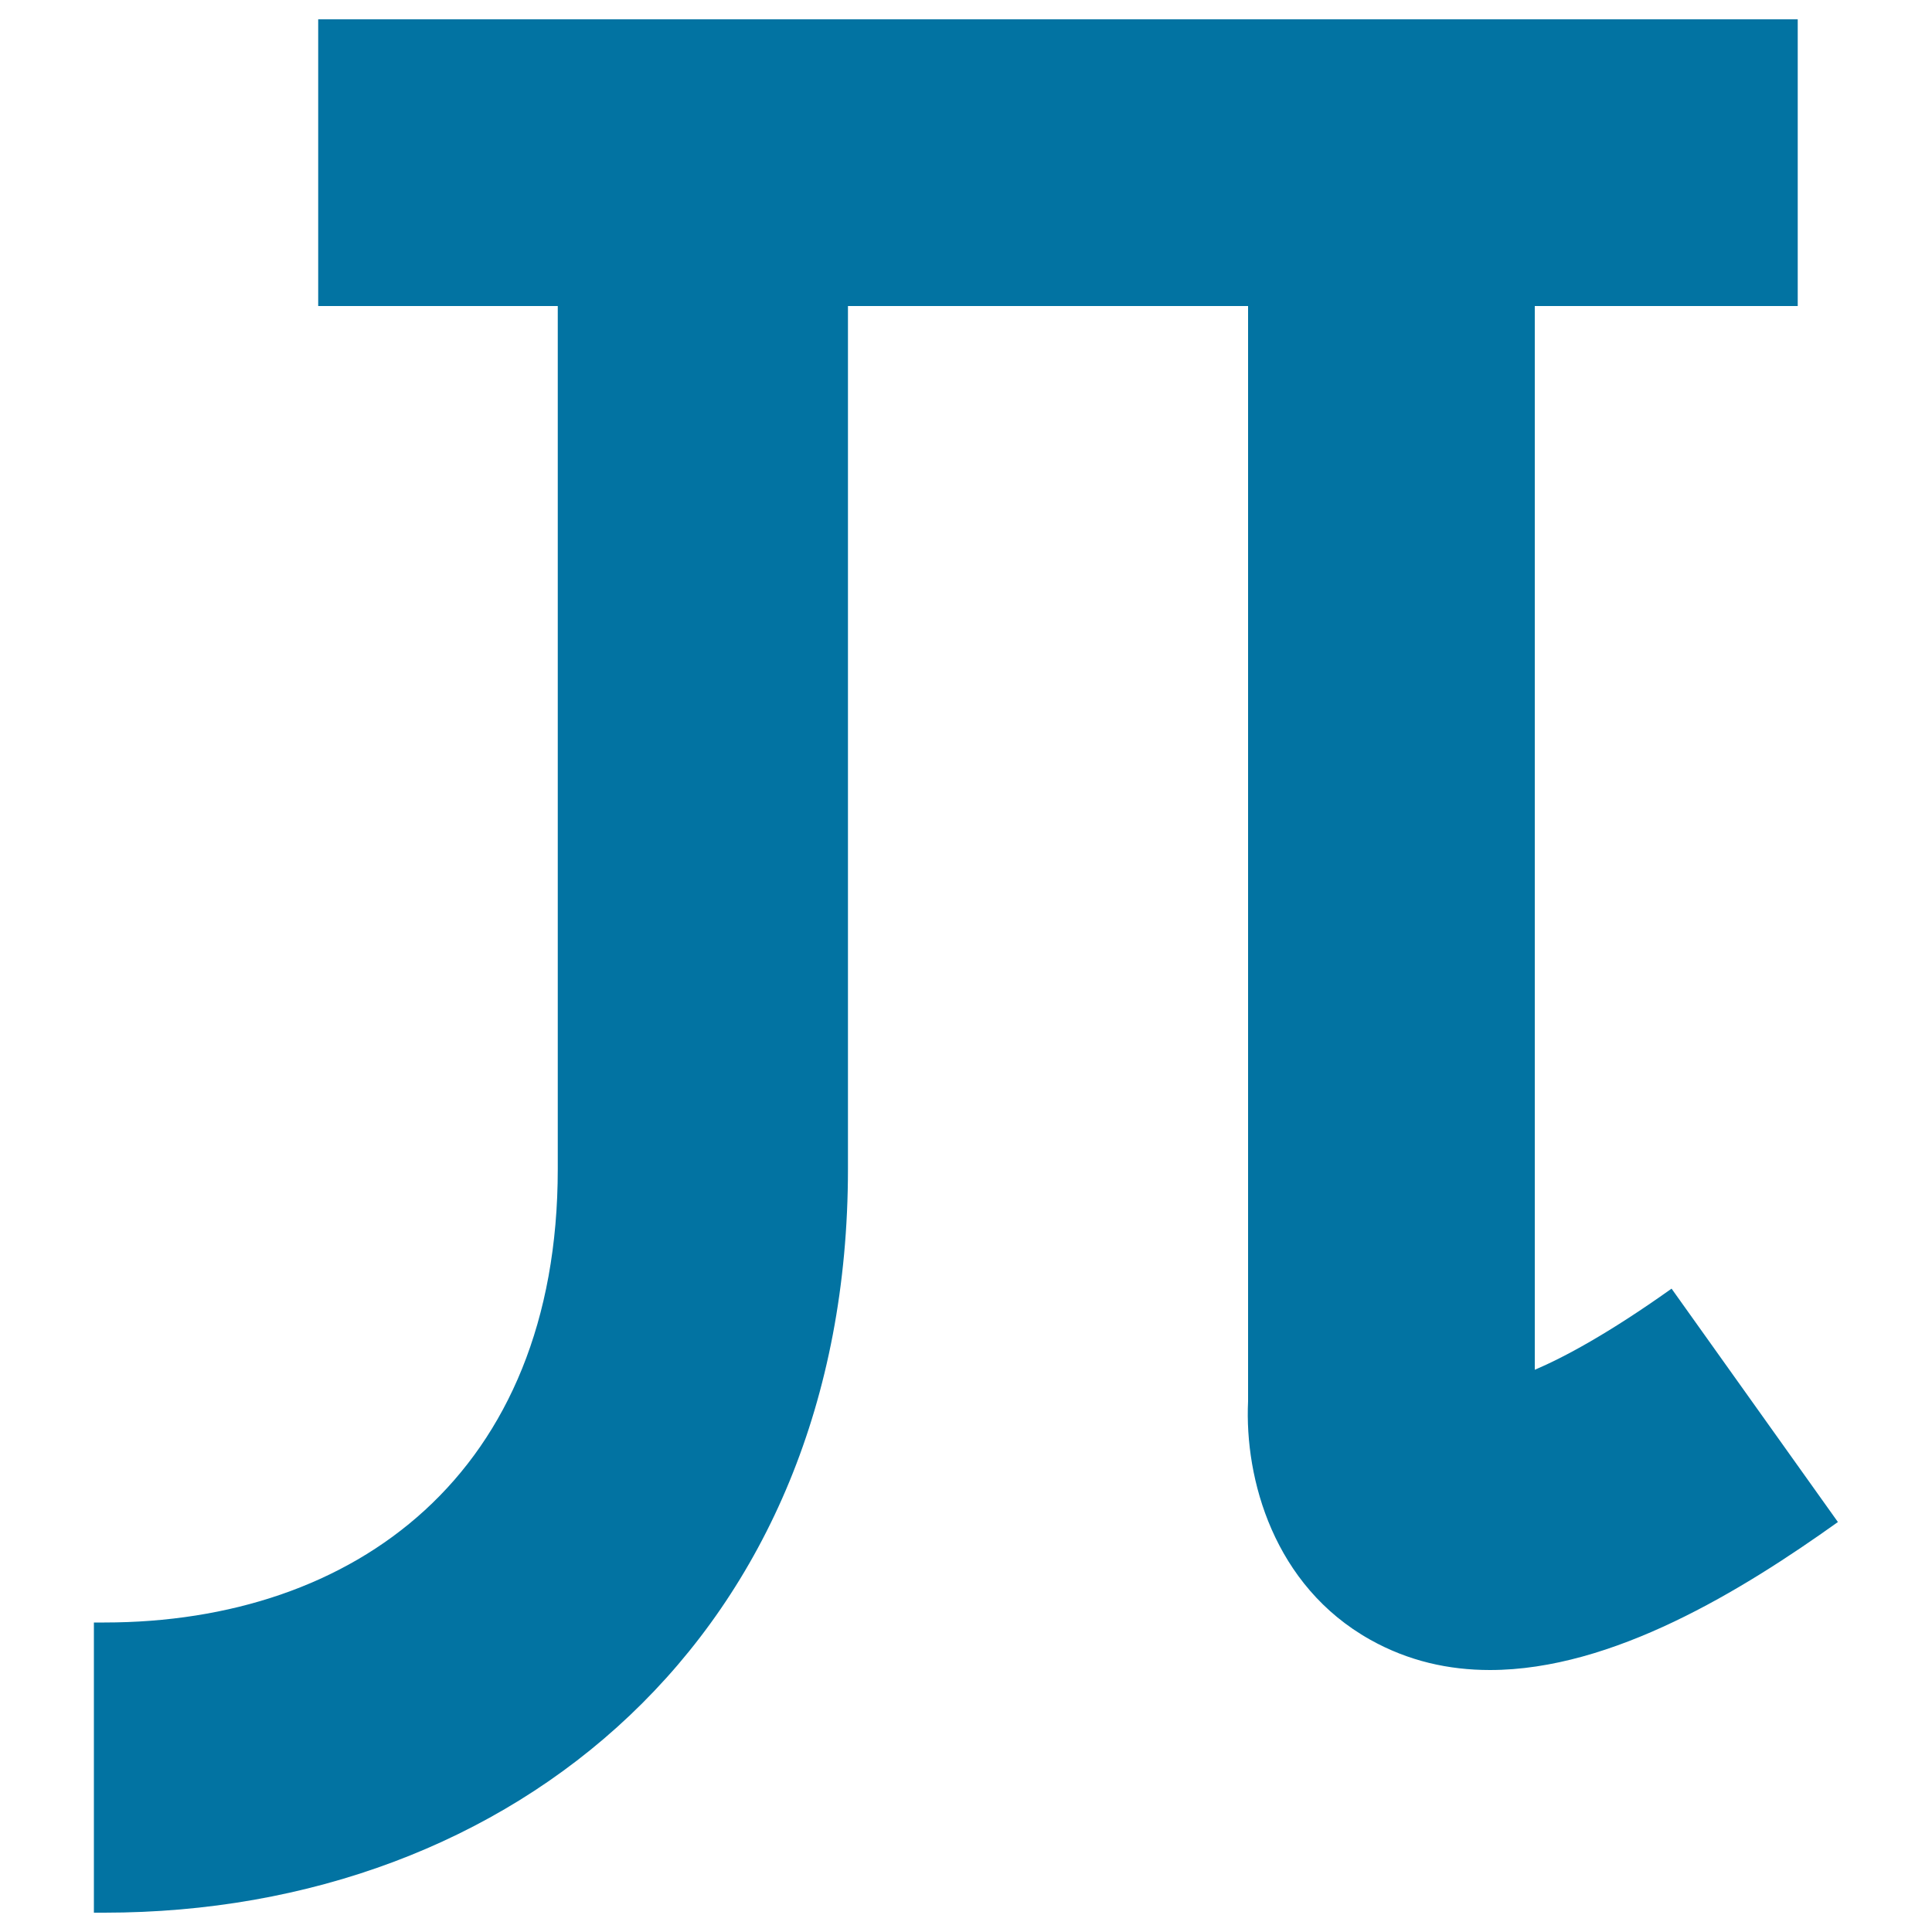<svg xmlns="http://www.w3.org/2000/svg" viewBox="0 0 1000 1000" style="fill:#0273a2">
<title>Sign SVG icon</title>
<g><path d="M865.2,667c-32.9,23.4-55.8,35.6-70.8,42V158.4h136.1V10H164.7v148.4h124v446.7c0,158-105.3,234.7-234.7,234.7h-5.4V990H54c212.2,0,384.9-144.1,384.9-384.9V158.4h207.1v566.9c-1.9,40.3,13.4,95.5,63.2,123.4c19.8,11.1,40.7,15.7,62,15.7c63.5,0,130.5-41.2,180.1-76.6L865.2,667z"/></g>
</svg>